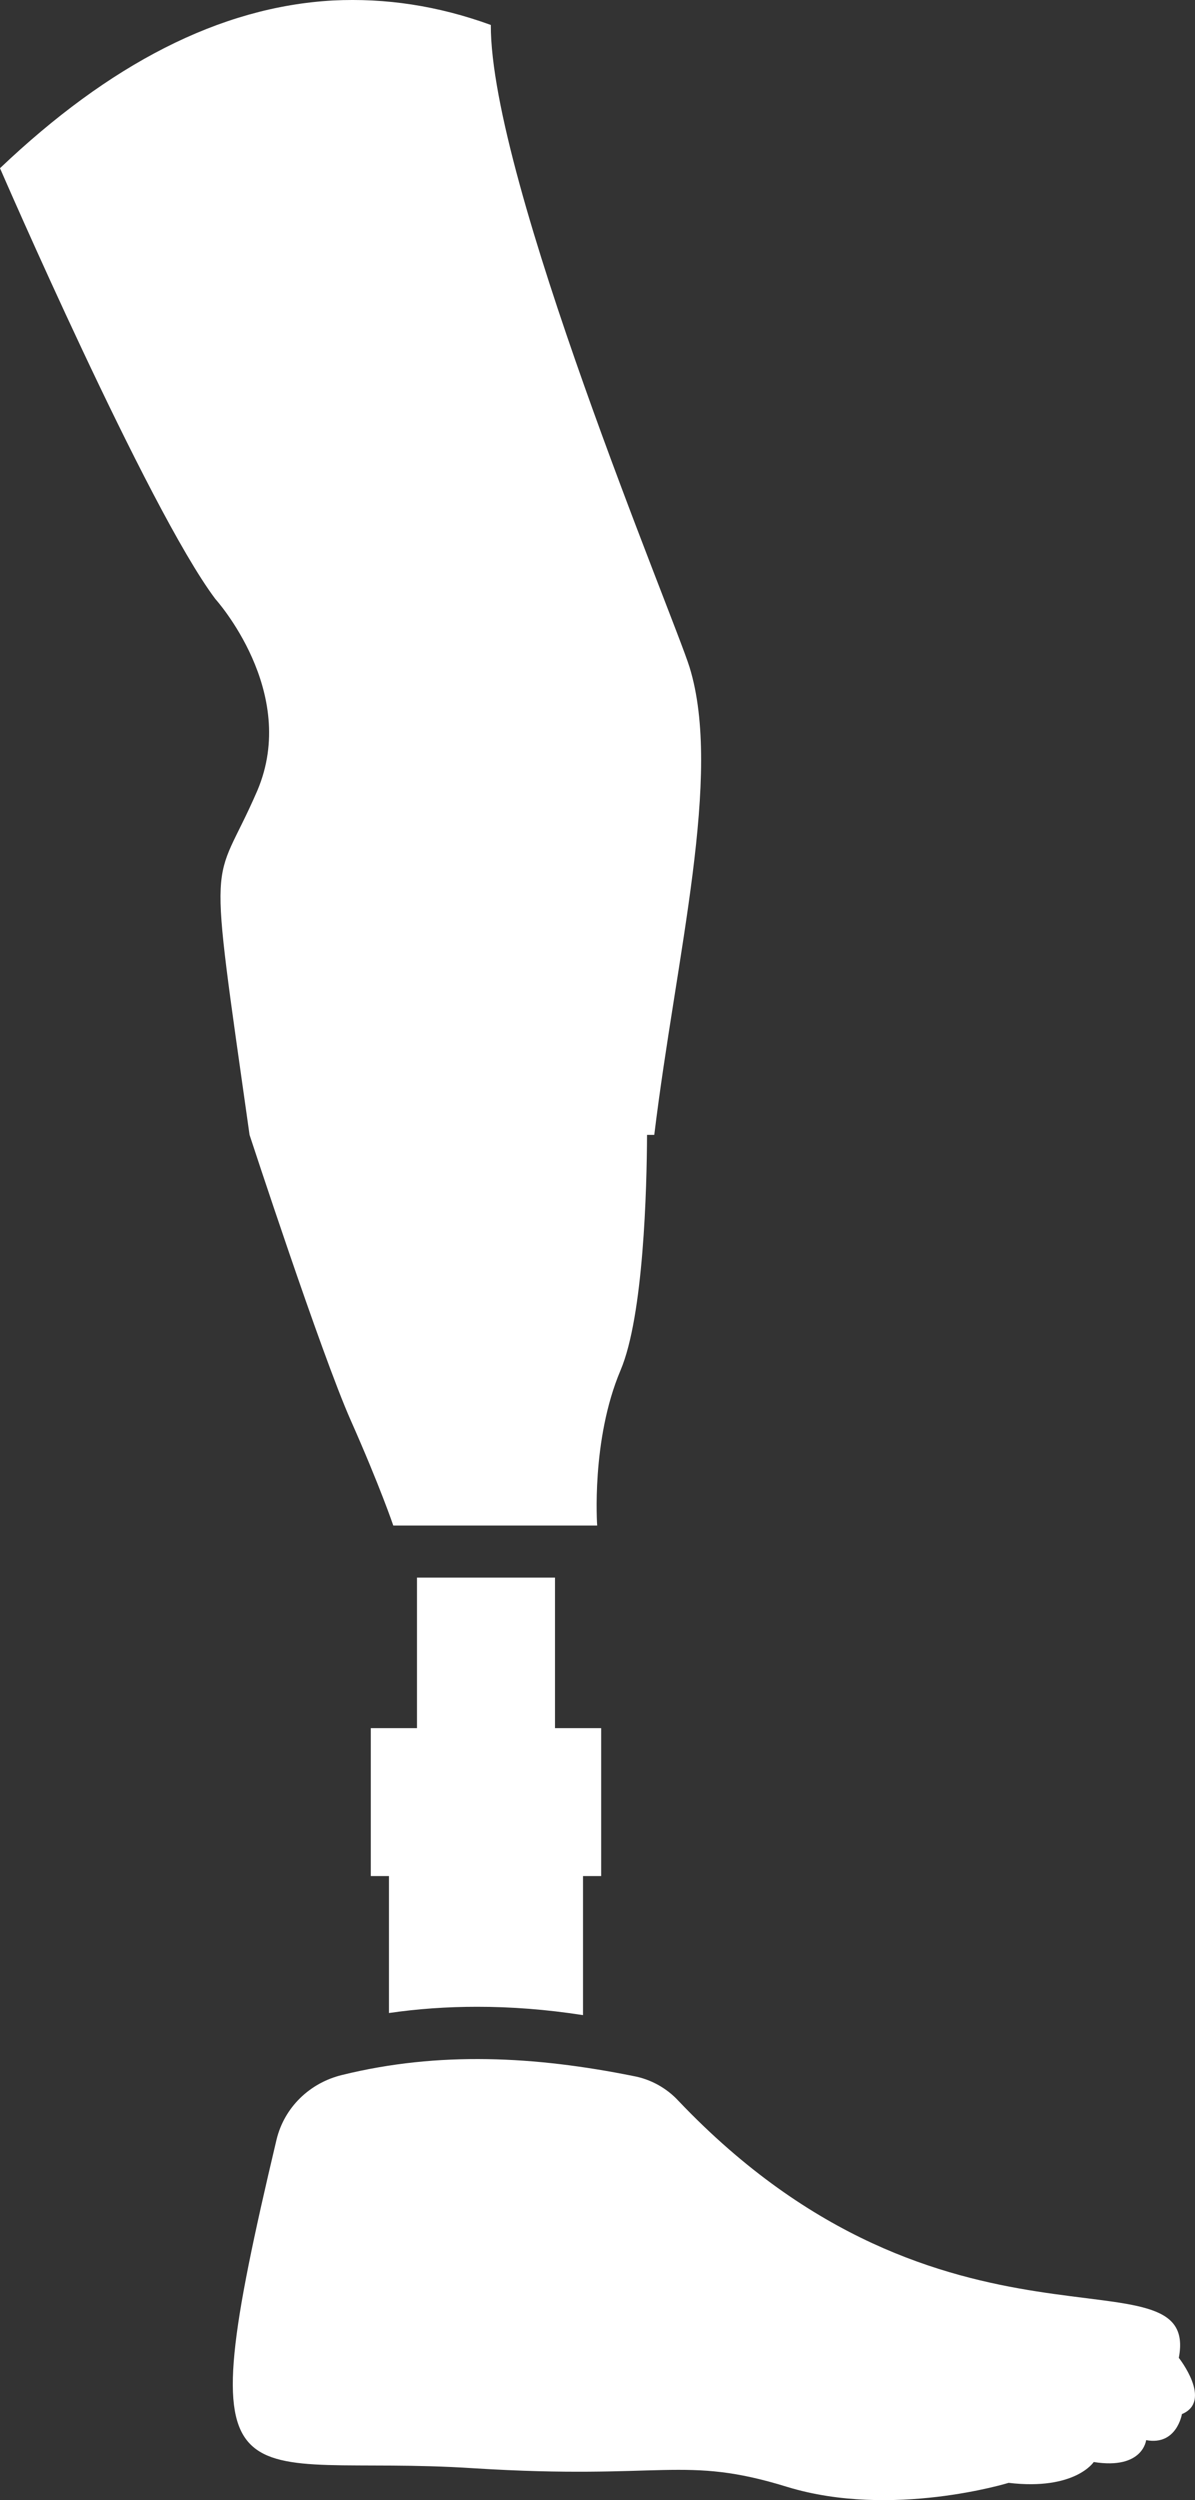 <?xml version="1.0" encoding="utf-8"?>
<svg xmlns="http://www.w3.org/2000/svg" width="55" height="115" viewBox="0 0 55 115">
  <rect x="0" y="0" width="55" height="115" fill="#333333" stroke="none"/>
  <path fill="#FFF" d="M29.157 95.494c-4.513-.91-8.955-1.15-13.42-.048-1.48.36-2.65 1.485-3.009 2.97-4.25 17.908-2.02 14.394 9.074 15.118 8.788.551 9.648-.623 14.448.863 4.8 1.461 10.172-.192 10.172-.192 3.057.36 3.917-.958 3.917-.958 2.268.36 2.412-1.007 2.412-1.007 1.409.264 1.647-1.197 1.647-1.197 1.433-.6-.143-2.588-.143-2.588 1.006-5.283-10.75 1.076-23.02-11.811-.55-.599-1.29-1.006-2.078-1.15zm-9.965-22.928v6.924h-2.126v6.804h.836v6.3c1.314-.19 2.65-.287 4.06-.287 1.552 0 3.176.12 4.871.384v-6.397h.836V79.49h-2.125v-6.924h-6.352zM22.59 1.148C20.155.262 17.743-.097 15.33.022 10.102.31 5.016 2.97 0 7.737c0 0 6.782 15.644 9.91 19.813 0 0 3.868 4.264 1.934 8.816-2.062 4.77-2.317 1.992-.358 15.836 0 0 3.295 10.063 4.657 13.13 1.36 3.066 1.958 4.839 1.958 4.839h9.384s-.286-3.93 1.075-7.14c1.066-2.514 1.209-8.39 1.22-10.829h.333c1.007-8.266 3.153-16.552 1.623-21.514-.716-2.3-9.17-22.4-9.146-29.54z" />
</svg>